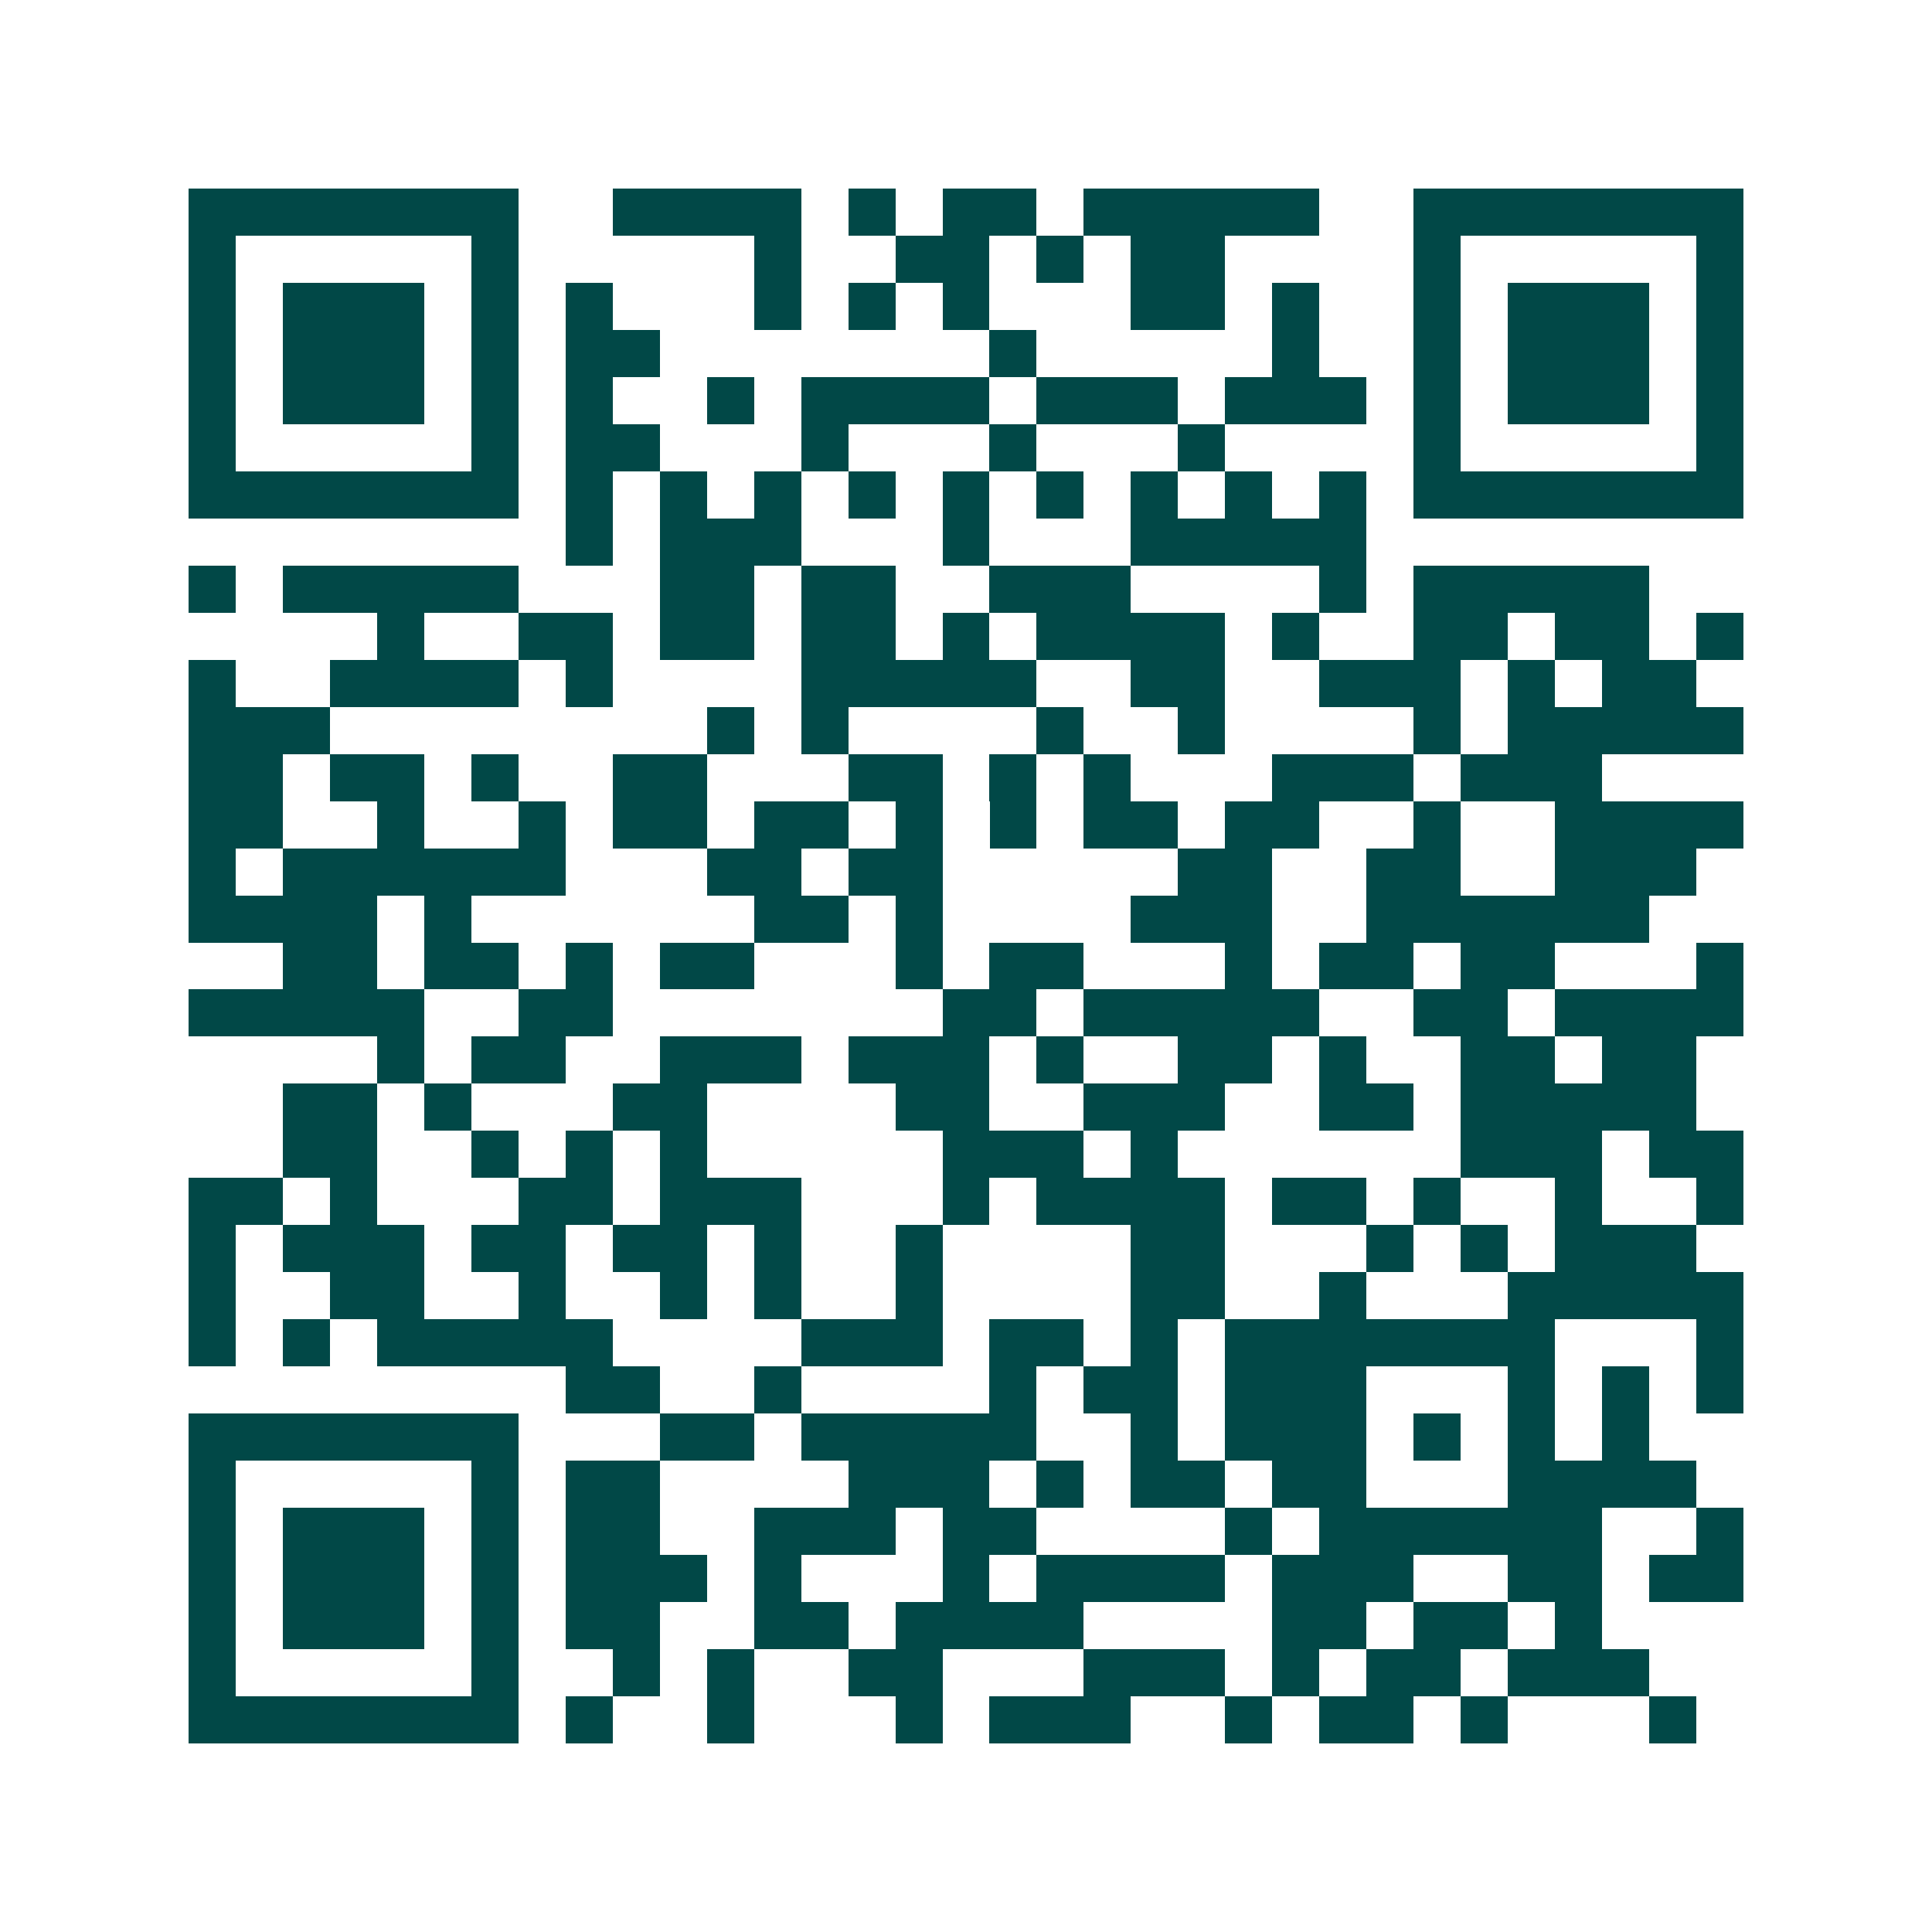 <svg xmlns="http://www.w3.org/2000/svg" width="200" height="200" viewBox="0 0 41 41" shape-rendering="crispEdges"><path fill="#ffffff" d="M0 0h41v41H0z"/><path stroke="#014847" d="M4 4.5h7m2 0h4m1 0h1m1 0h2m1 0h5m2 0h7M4 5.5h1m5 0h1m5 0h1m2 0h2m1 0h1m1 0h2m4 0h1m5 0h1M4 6.5h1m1 0h3m1 0h1m1 0h1m3 0h1m1 0h1m1 0h1m3 0h2m1 0h1m2 0h1m1 0h3m1 0h1M4 7.5h1m1 0h3m1 0h1m1 0h2m7 0h1m5 0h1m2 0h1m1 0h3m1 0h1M4 8.5h1m1 0h3m1 0h1m1 0h1m2 0h1m1 0h4m1 0h3m1 0h3m1 0h1m1 0h3m1 0h1M4 9.5h1m5 0h1m1 0h2m3 0h1m3 0h1m3 0h1m4 0h1m5 0h1M4 10.5h7m1 0h1m1 0h1m1 0h1m1 0h1m1 0h1m1 0h1m1 0h1m1 0h1m1 0h1m1 0h7M12 11.5h1m1 0h3m3 0h1m3 0h5M4 12.5h1m1 0h5m3 0h2m1 0h2m2 0h3m4 0h1m1 0h5M8 13.5h1m2 0h2m1 0h2m1 0h2m1 0h1m1 0h4m1 0h1m2 0h2m1 0h2m1 0h1M4 14.5h1m2 0h4m1 0h1m4 0h5m2 0h2m2 0h3m1 0h1m1 0h2M4 15.5h3m8 0h1m1 0h1m4 0h1m2 0h1m4 0h1m1 0h5M4 16.5h2m1 0h2m1 0h1m2 0h2m3 0h2m1 0h1m1 0h1m3 0h3m1 0h3M4 17.5h2m2 0h1m2 0h1m1 0h2m1 0h2m1 0h1m1 0h1m1 0h2m1 0h2m2 0h1m2 0h4M4 18.5h1m1 0h6m3 0h2m1 0h2m5 0h2m2 0h2m2 0h3M4 19.5h4m1 0h1m6 0h2m1 0h1m4 0h3m2 0h6M6 20.5h2m1 0h2m1 0h1m1 0h2m3 0h1m1 0h2m3 0h1m1 0h2m1 0h2m3 0h1M4 21.5h5m2 0h2m7 0h2m1 0h5m2 0h2m1 0h4M8 22.5h1m1 0h2m2 0h3m1 0h3m1 0h1m2 0h2m1 0h1m2 0h2m1 0h2M6 23.5h2m1 0h1m3 0h2m4 0h2m2 0h3m2 0h2m1 0h5M6 24.5h2m2 0h1m1 0h1m1 0h1m5 0h3m1 0h1m6 0h3m1 0h2M4 25.5h2m1 0h1m3 0h2m1 0h3m3 0h1m1 0h4m1 0h2m1 0h1m2 0h1m2 0h1M4 26.5h1m1 0h3m1 0h2m1 0h2m1 0h1m2 0h1m4 0h2m3 0h1m1 0h1m1 0h3M4 27.5h1m2 0h2m2 0h1m2 0h1m1 0h1m2 0h1m4 0h2m2 0h1m3 0h5M4 28.5h1m1 0h1m1 0h5m4 0h3m1 0h2m1 0h1m1 0h7m3 0h1M12 29.5h2m2 0h1m4 0h1m1 0h2m1 0h3m3 0h1m1 0h1m1 0h1M4 30.5h7m3 0h2m1 0h5m2 0h1m1 0h3m1 0h1m1 0h1m1 0h1M4 31.5h1m5 0h1m1 0h2m4 0h3m1 0h1m1 0h2m1 0h2m3 0h4M4 32.5h1m1 0h3m1 0h1m1 0h2m2 0h3m1 0h2m4 0h1m1 0h6m2 0h1M4 33.5h1m1 0h3m1 0h1m1 0h3m1 0h1m3 0h1m1 0h4m1 0h3m2 0h2m1 0h2M4 34.5h1m1 0h3m1 0h1m1 0h2m2 0h2m1 0h4m4 0h2m1 0h2m1 0h1M4 35.5h1m5 0h1m2 0h1m1 0h1m2 0h2m3 0h3m1 0h1m1 0h2m1 0h3M4 36.5h7m1 0h1m2 0h1m3 0h1m1 0h3m2 0h1m1 0h2m1 0h1m3 0h1"/></svg>
